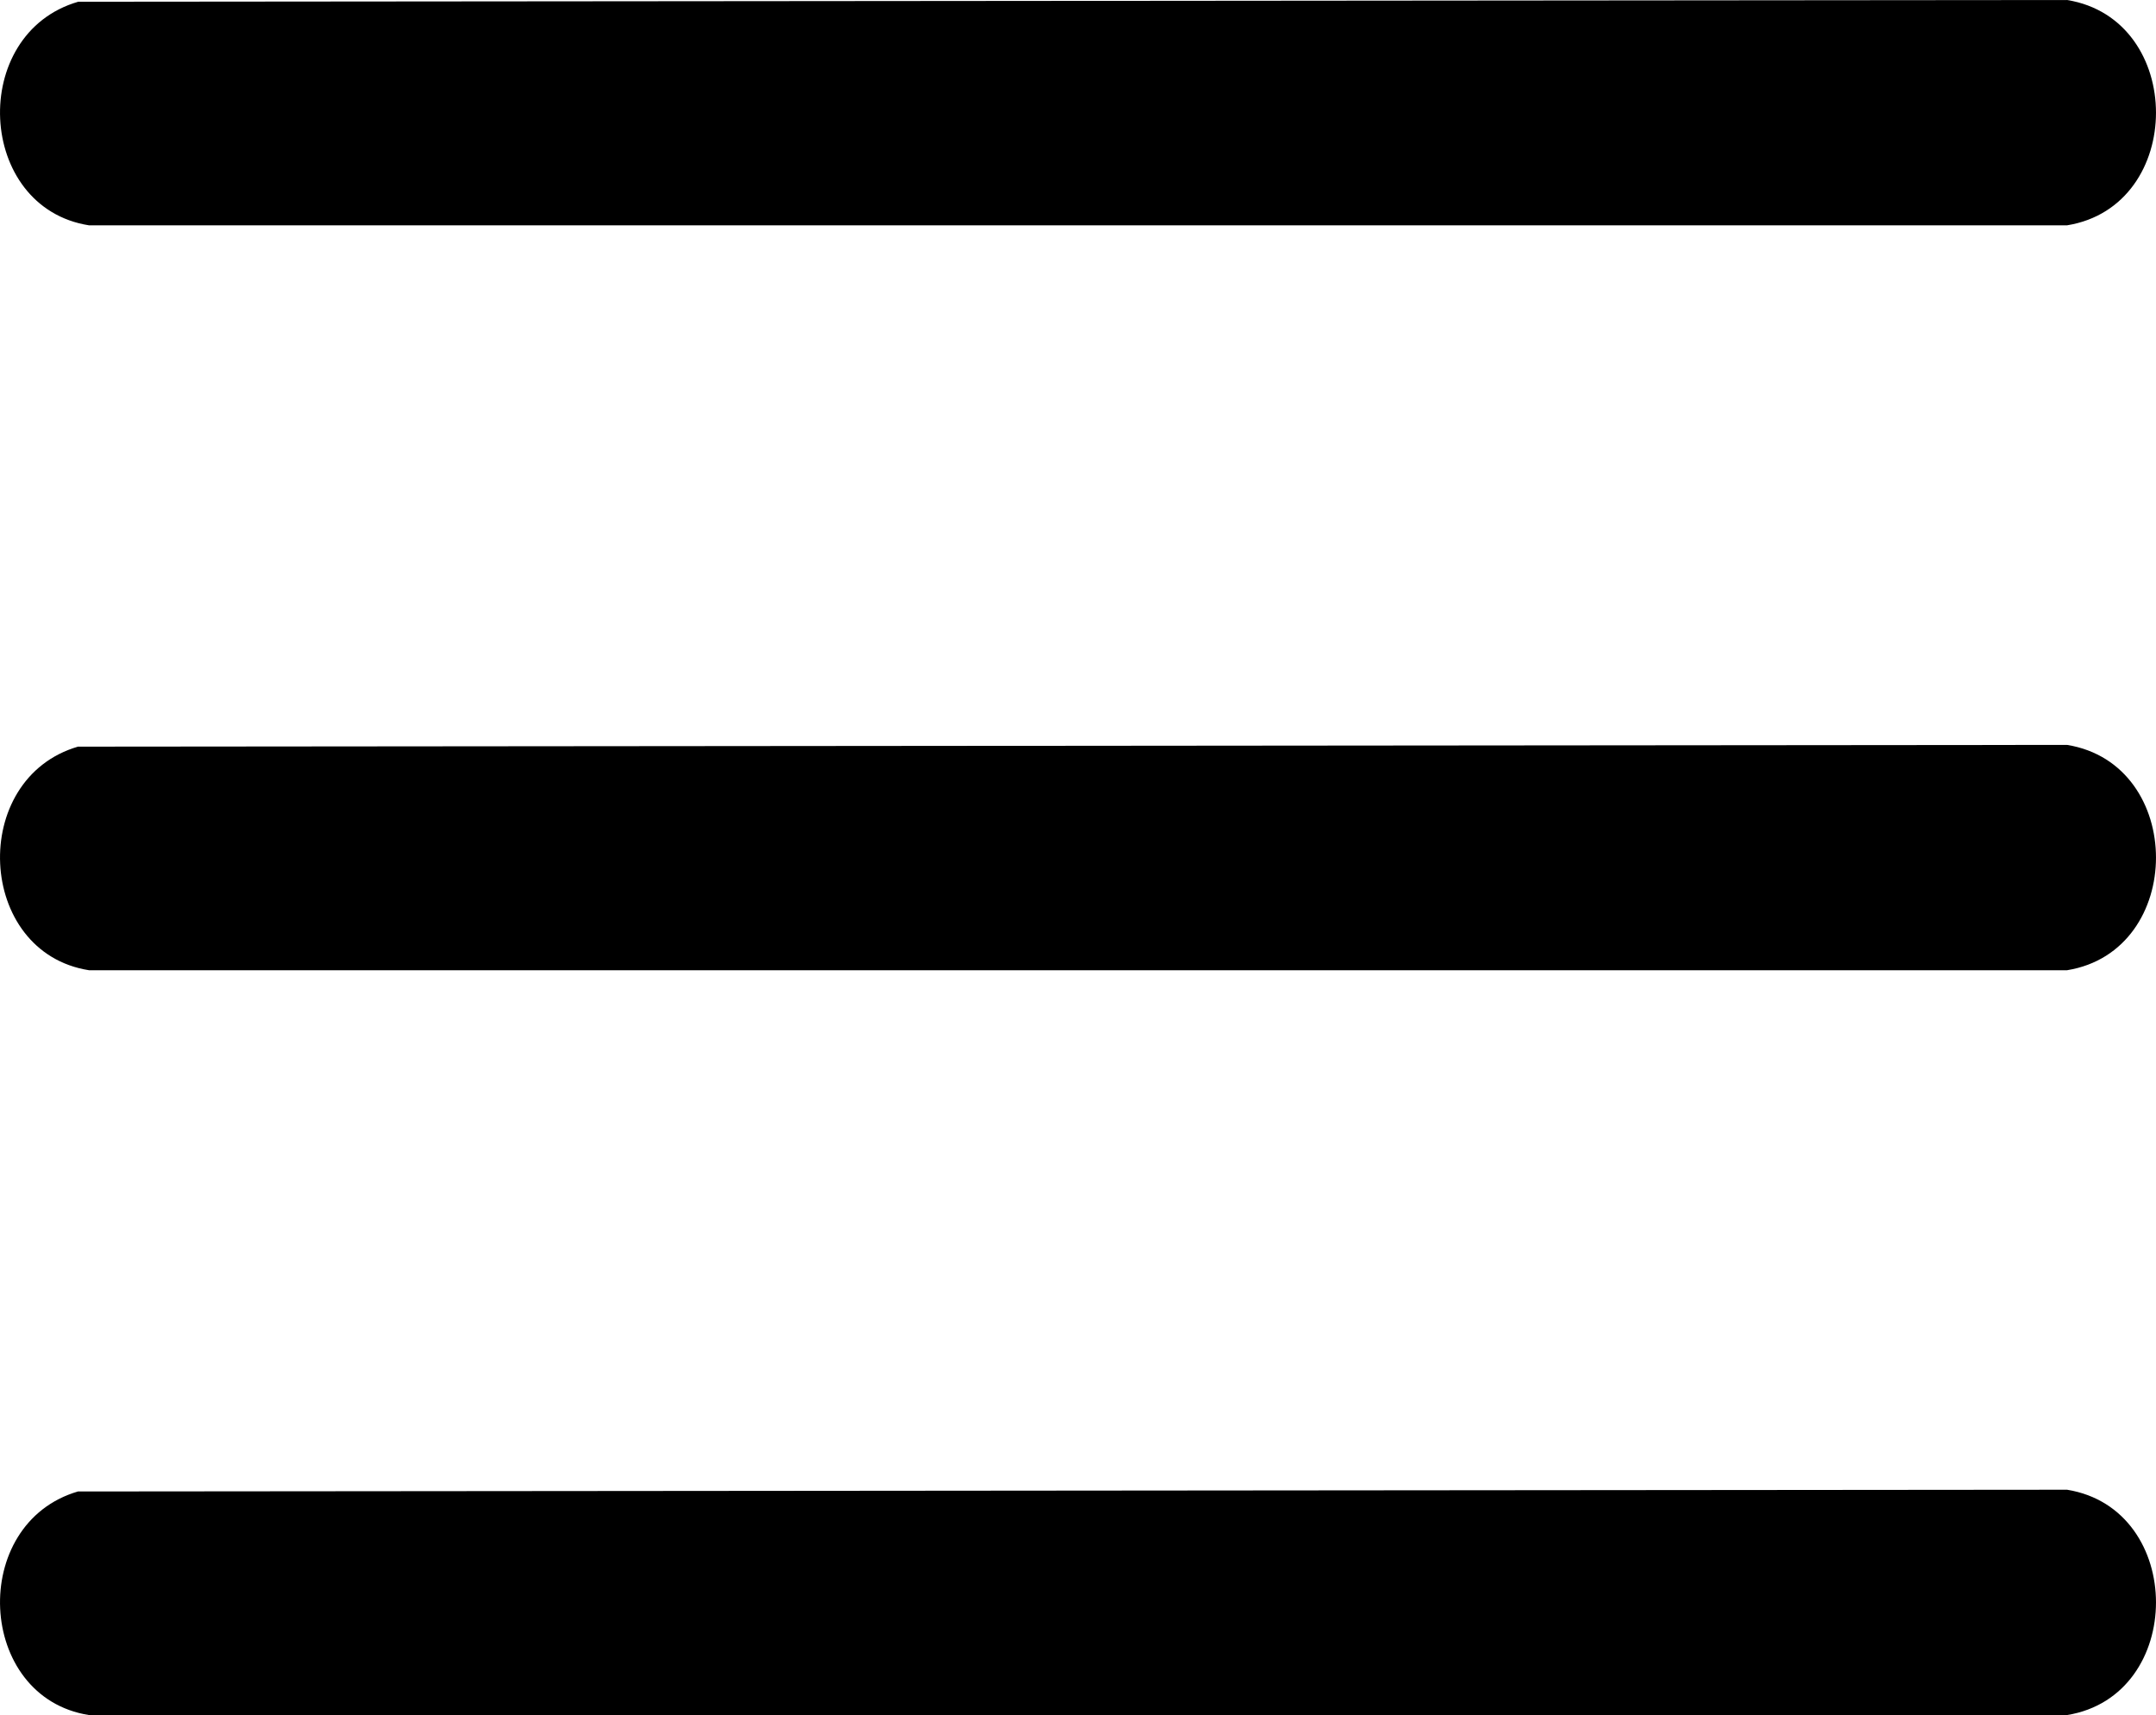<svg xmlns="http://www.w3.org/2000/svg" id="Layer_2" data-name="Layer 2" viewBox="0 0 284.23 226.15"><g id="Layer_1-2" data-name="Layer 1"><g><path d="M10.31,98.45l262.2-.23c15.62,2.54,15.63,27.17,0,29.71H11.73c-14.85-2.33-15.9-25.29-1.42-29.49Z"></path><path d="M10.31.23l262.2-.23c15.62,2.54,15.63,27.17,0,29.71H11.73C-3.12,27.38-4.17,4.42,10.31.23Z"></path><path d="M10.31,196.66l262.2-.23c15.62,2.54,15.63,27.17,0,29.71H11.73c-14.85-2.33-15.9-25.29-1.42-29.49Z"></path></g></g></svg>